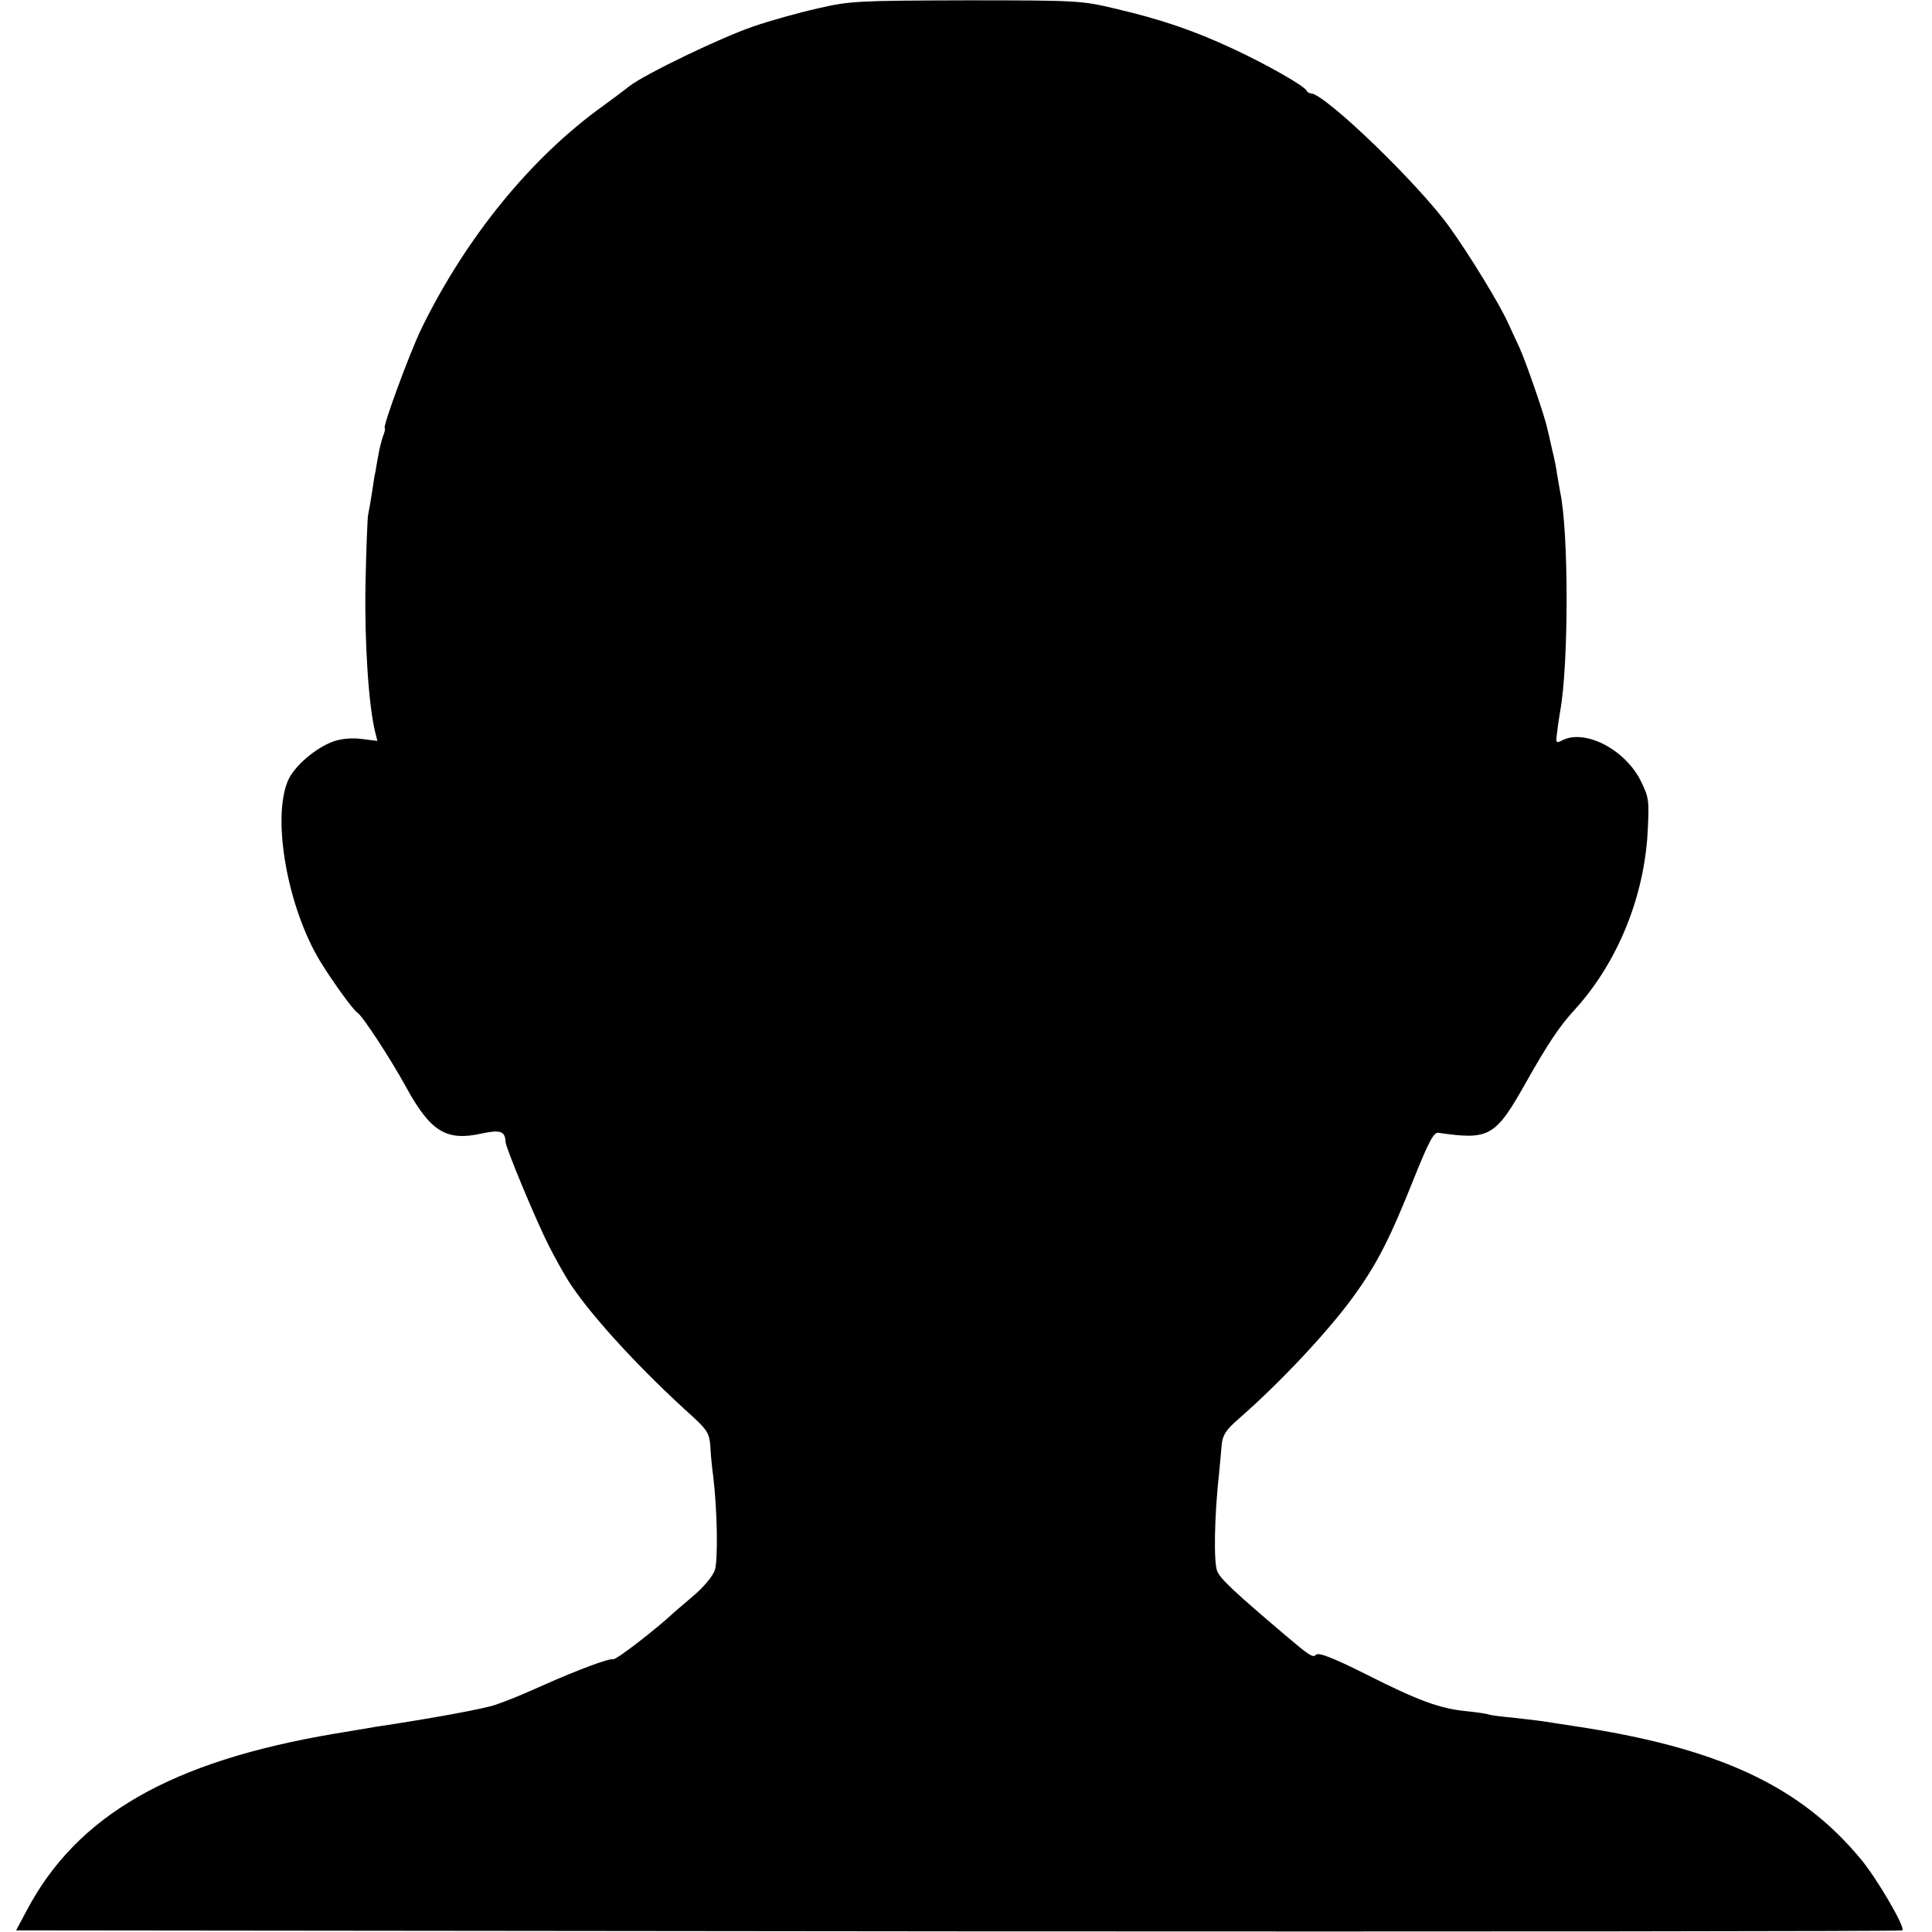 <svg version="1" xmlns="http://www.w3.org/2000/svg" width="800" height="800" viewBox="0 0 600 600"><path d="M254 2.6c-5.8 1.3-14.8 3.8-20 5.6-10 3.4-33.7 14.8-38.6 18.6-1.6 1.3-5.4 4.1-8.4 6.3-22.2 16-42.3 40.7-56.1 68.9-3.6 7.4-12.3 31-11.4 31 .2 0 0 1.2-.6 2.6-.5 1.5-1.2 4.3-1.5 6.3-.4 2-.7 4-.8 4.6-.2.5-.6 3.2-1 6-.4 2.7-1 6.1-1.3 7.5-.2 1.4-.6 11.3-.8 22-.3 17.9 1 37.2 3 45.3l.7 2.8-4.8-.6c-3.1-.4-6.3-.1-8.7.7-5.7 2-12.4 7.8-14.3 12.3-5 11.8-.1 39.3 10 56 3.8 6.2 10.2 15.1 11.6 16 1.6 1 10.1 14 15 22.9 7.7 14.1 12.6 17.1 23.7 14.6 5.6-1.2 7.2-.7 7.3 2.6 0 1.7 9.4 24.3 13.5 32.4 2.1 4.1 5.1 9.5 6.8 12 7.1 10.6 22.1 26.8 38.1 41.2 4.2 3.9 4.9 5 5.2 8.9.1 2.4.5 6.6.9 9.4 1.3 10.9 1.5 25.9.5 29.1-.6 1.8-3.3 5.1-6.2 7.6-2.8 2.4-5.6 4.8-6.2 5.3-5.5 5.2-18.3 15.1-19.2 14.8-1.1-.4-11.2 3.4-21.1 7.8-8.8 3.9-10.8 4.7-15.3 6.3-3.7 1.3-20.1 4.3-37.5 6.9-1.6.3-4.6.8-6.5 1.1-1.9.3-4.6.8-6 1-51 8.6-80.2 25.4-95.8 55.1l-3.2 6 292.7.3c160.9.1 292.9 0 293.1-.3 1-.9-7.9-16.1-12.8-22-19-23-44.5-34.8-89.5-41.5-4.4-.7-9.1-1.4-10.5-1.6-1.4-.2-5.2-.6-8.5-1-3.3-.3-6.6-.7-7.3-1-.7-.2-3.9-.7-7-1-8.1-.8-14.9-3.3-31.1-11.5-10.2-5.1-14.6-6.8-15.4-6-1 1-1.9.4-9.7-6.2-15.3-13-20.1-17.4-21-19.8-1.1-2.7-.9-16.9.6-30.4.3-2.8.6-6.7.8-8.8.3-3 1.3-4.6 5.2-8 13.1-11.4 28.3-27.7 35.9-38.3 7.1-9.8 11.2-17.8 18.6-36.4 4.7-11.7 6.2-14.4 7.6-14.2 15.9 2.3 17.7 1.3 27.3-15.8 6.6-11.7 10.3-17.3 15.1-22.5 13.1-14.4 21.5-34.7 22.6-55.2.5-9.7.4-10.6-2.1-15.7-4.9-9.9-17.5-16.4-24.6-12.6-1.8.9-1.9.7-1.4-2.7.2-2.1.7-4.9.9-6.3 2.7-14.5 2.7-56 0-68.3-.2-1.2-.6-3.6-.9-5.2-.2-1.7-.9-5.3-1.6-8-.6-2.8-1.3-5.7-1.5-6.5-.7-3.6-6.7-20.9-8.6-25-1.2-2.5-2.8-6.1-3.7-8-2.6-5.7-11.8-20.8-18-29.4-9.3-13.1-38.8-41.6-43.1-41.6-.5 0-1.1-.4-1.3-.8-.5-1.4-12.4-8.2-23-13.1-12-5.6-22.2-9.1-36.8-12.5C335.9.2 334.3.1 300 .1c-33.9.1-36 .2-46 2.5z"/></svg>